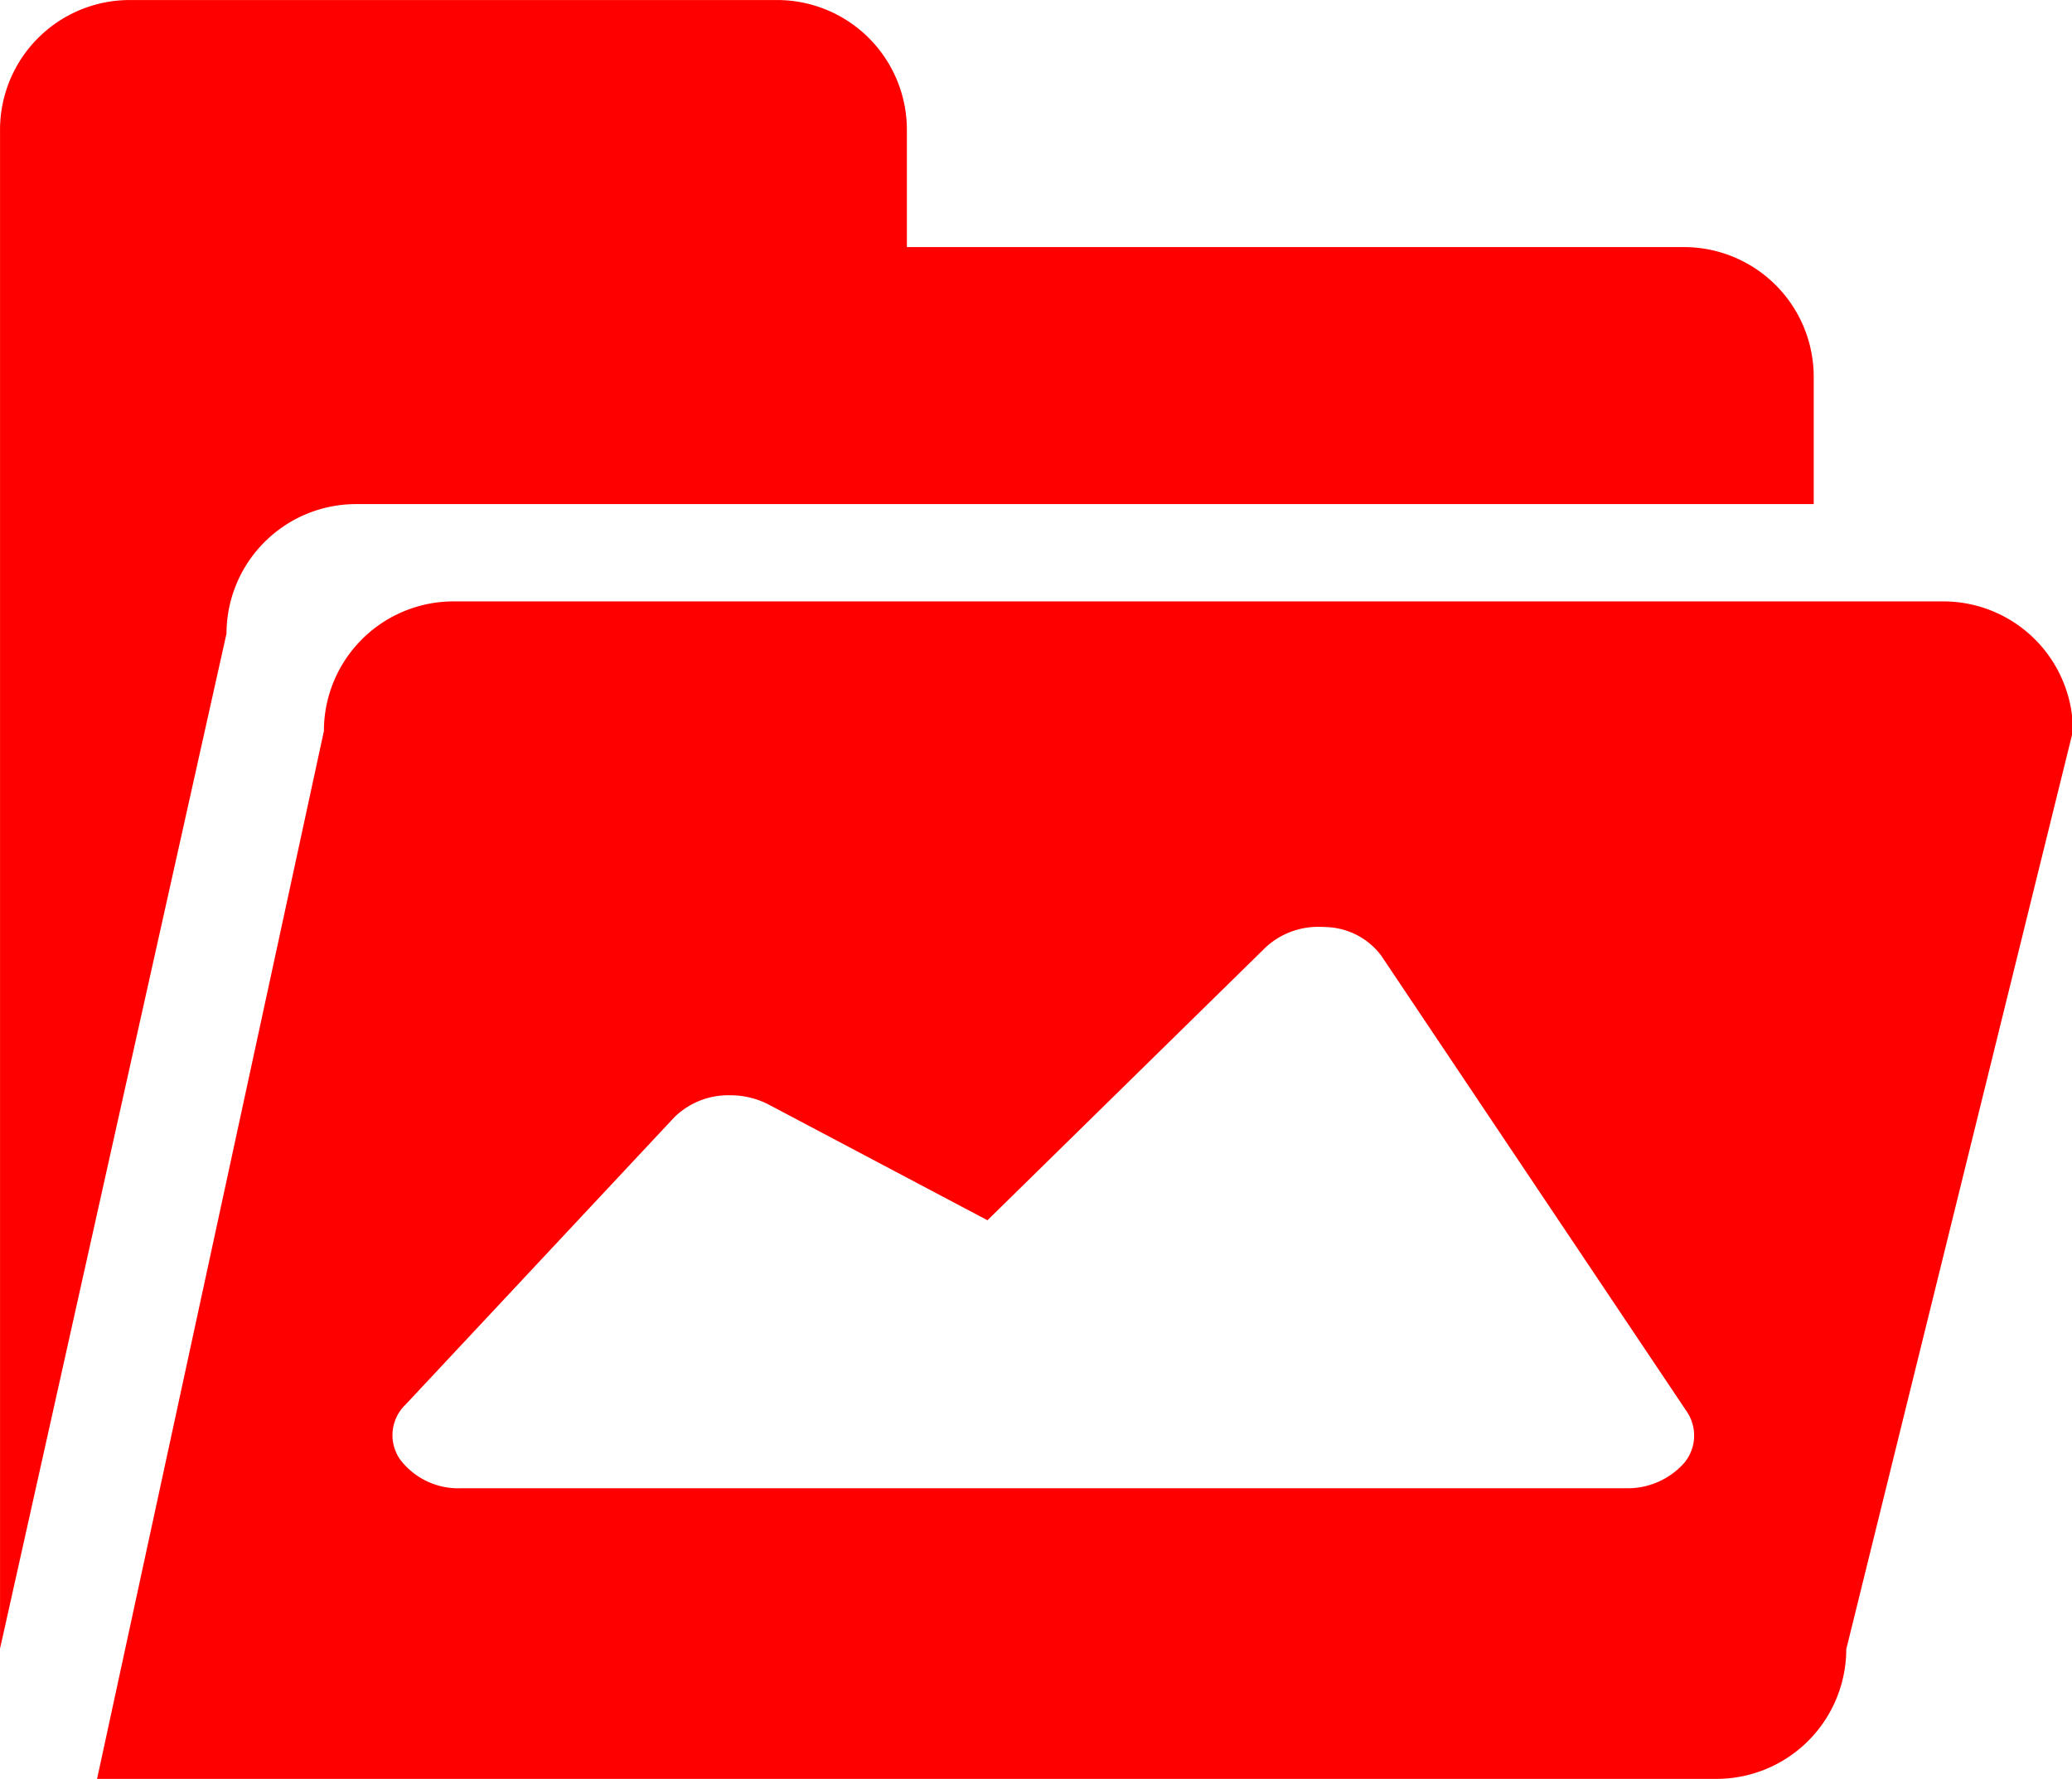 <svg xmlns="http://www.w3.org/2000/svg" viewBox="0 0 1193 1024" fill="#FF0000">
    <path d="M988.327 1024H55.887l130.605-603.18a74.642 74.642 0 0 1 74.51-74.624h858.044a74.642 74.642 0 0 1 74.51 74.623l-130.53 528.558A74.737 74.737 0 0 1 988.327 1024zM420.478 630.48a44.387 44.387 0 0 0-32.206 12.655L233.475 808.58a24.382 24.382 0 0 0-3.107 31.561 42.02 42.02 0 0 0 35.161 16.558h670.454a43.573 43.573 0 0 0 33.74-14.568 24.628 24.628 0 0 0 1.364-29.744L795.186 549.984a41.186 41.186 0 0 0-31.43-16.311q-1.894-0.133-3.789-0.133a44.52 44.52 0 0 0-31.088 11.651L568.55 702.432l-125.736-66.477a47.911 47.911 0 0 0-22.336-5.475zM0.018 949.017V74.642A74.718 74.718 0 0 1 74.643 0.02h372.89a74.718 74.718 0 0 1 74.622 74.623v67.595h447.513a74.718 74.718 0 0 1 74.623 74.623v73.316H205.039a74.661 74.661 0 0 0-74.624 74.51z"/>
</svg>
